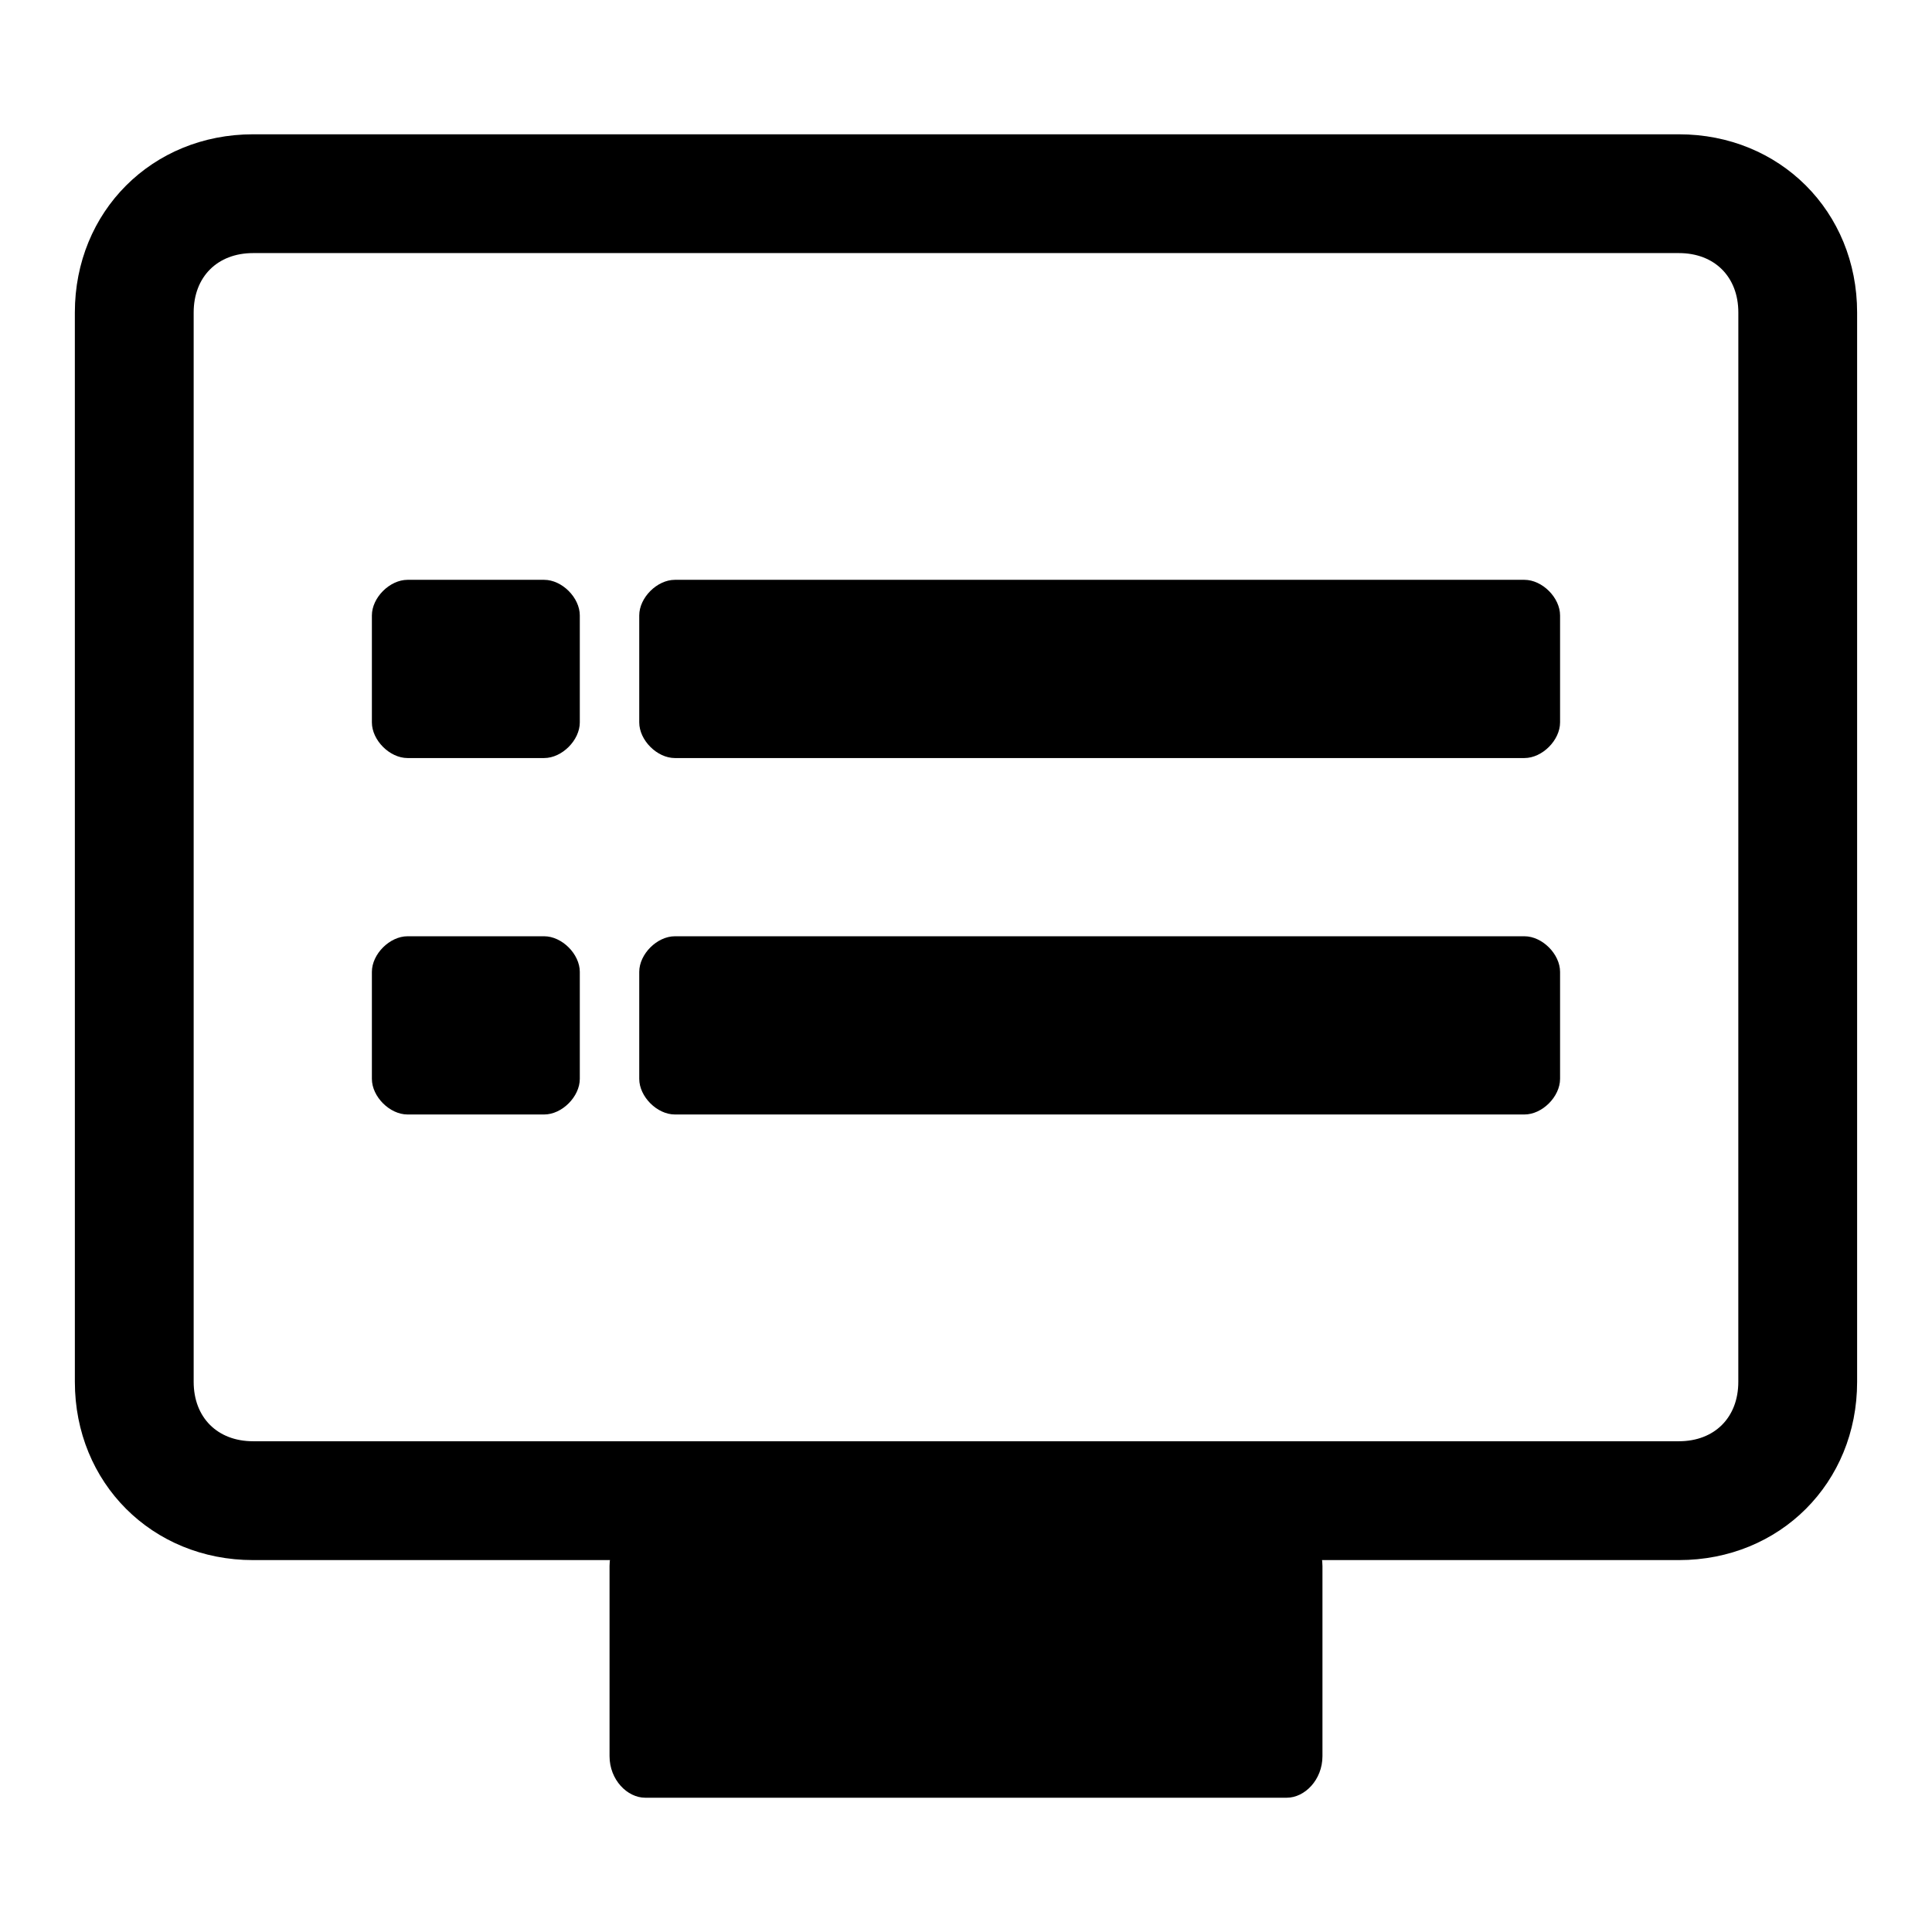 <?xml version="1.0" encoding="UTF-8"?>
<!-- Uploaded to: SVG Repo, www.svgrepo.com, Generator: SVG Repo Mixer Tools -->
<svg fill="#000000" width="800px" height="800px" version="1.1" viewBox="144 144 512 512" xmlns="http://www.w3.org/2000/svg">
 <g>
  <path d="m588.93 557.44h-377.86c-26.766 0-47.23-20.469-47.23-47.23l-0.004-283.39c0-26.766 20.469-47.23 47.23-47.23h377.86c26.766 0 47.23 20.469 47.23 47.23v283.39c0.008 26.766-20.461 47.23-47.227 47.23zm-377.86-346.37c-9.445 0-15.746 6.297-15.746 15.742v283.39c0 9.445 6.297 15.742 15.742 15.742h377.86c9.445 0 15.742-6.297 15.742-15.742l0.008-283.39c0-9.445-6.297-15.742-15.742-15.742z"/>
  <path d="m288.21 297.66h-36.211c-4.723 0-9.445 4.723-9.445 9.445v28.34c0 4.723 4.723 9.445 9.445 9.445h36.211c4.723 0 9.445-4.723 9.445-9.445v-28.34c0.004-4.723-4.723-9.445-9.445-9.445z"/>
  <path d="m547.99 297.66h-225.14c-4.723 0-9.445 4.723-9.445 9.445v28.34c0 4.723 4.723 9.445 9.445 9.445h225.14c4.723 0 9.445-4.723 9.445-9.445v-28.34c0-4.723-4.723-9.445-9.445-9.445z"/>
  <path d="m288.21 392.12h-36.211c-4.723 0-9.445 4.723-9.445 9.445v28.34c0 4.723 4.723 9.445 9.445 9.445h36.211c4.723 0 9.445-4.723 9.445-9.445v-28.34c0.004-4.719-4.723-9.445-9.445-9.445z"/>
  <path d="m547.99 392.12h-225.14c-4.723 0-9.445 4.723-9.445 9.445v28.34c0 4.723 4.723 9.445 9.445 9.445h225.14c4.723 0 9.445-4.723 9.445-9.445v-28.34c0-4.719-4.723-9.445-9.445-9.445z"/>
  <path d="m485.02 547.99h-170.04c-4.723 0-9.445 4.723-9.445 11.02v50.383c0 6.297 4.723 11.02 9.445 11.02h170.04c4.723 0 9.445-4.723 9.445-11.02v-50.383c0-6.297-4.723-11.02-9.445-11.02z"/>
 </g>
</svg>